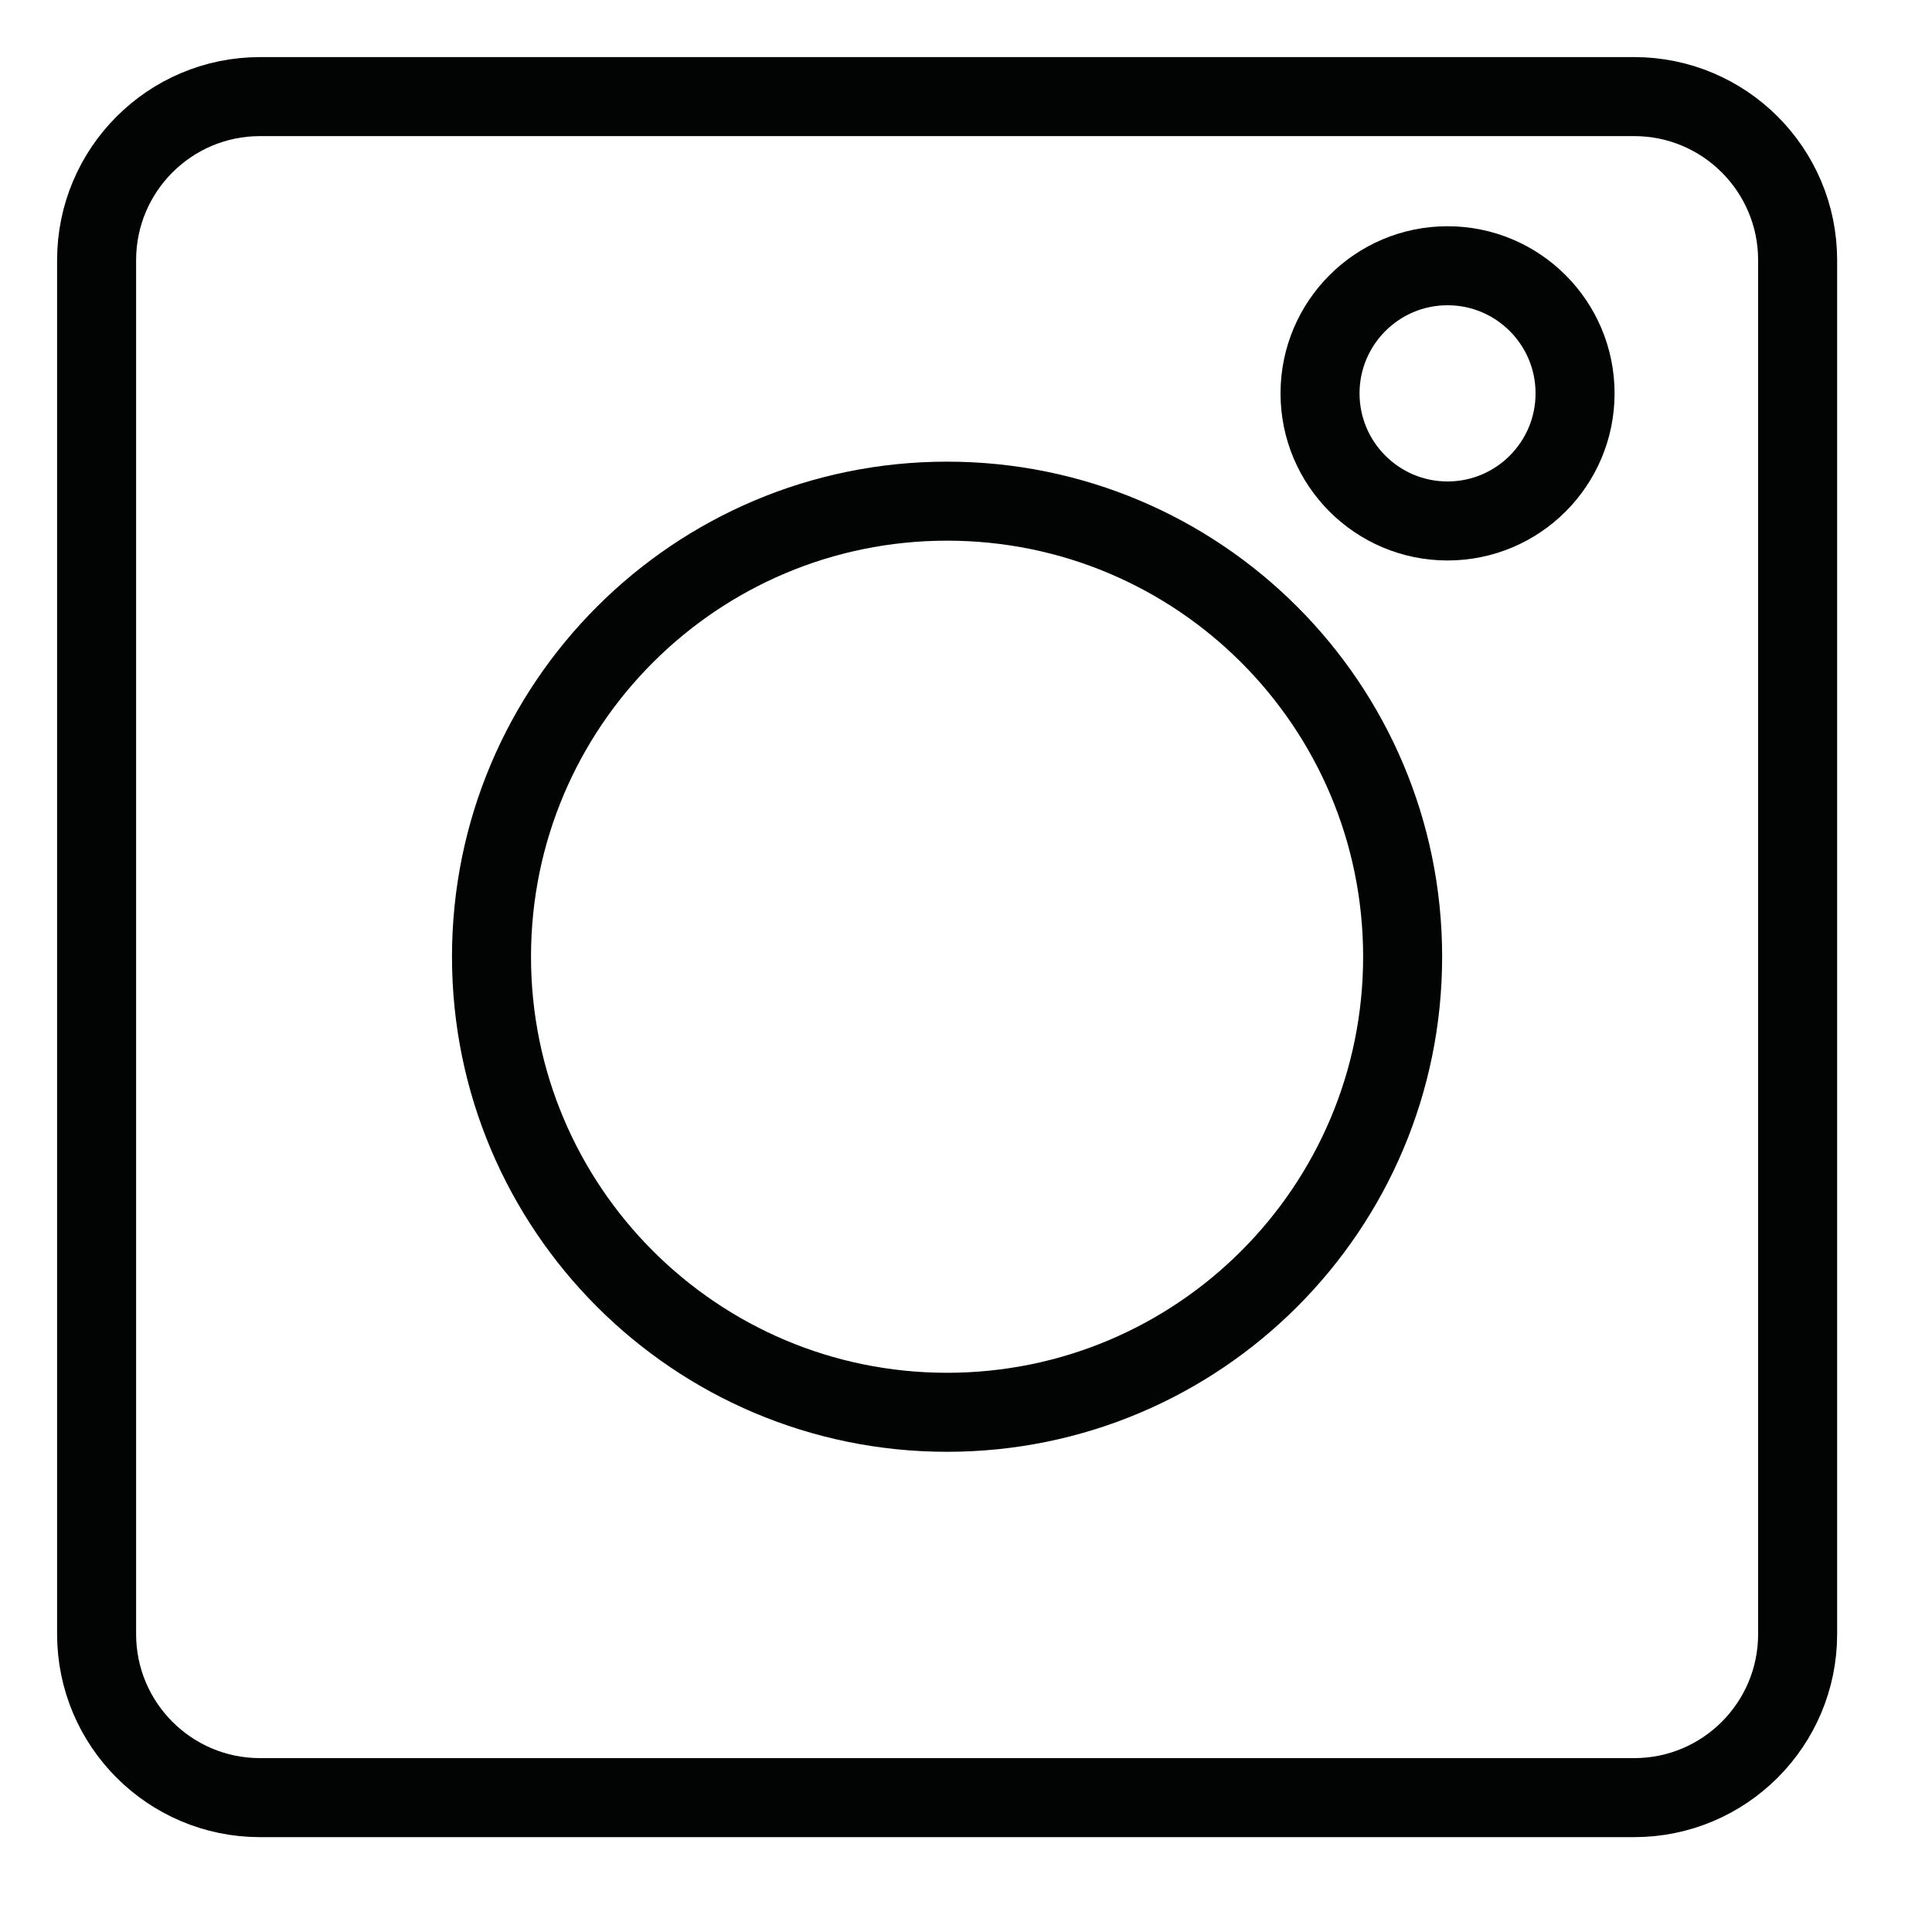 <?xml version="1.0" encoding="UTF-8"?>
<svg width="20px" height="20px" viewBox="0 0 20 20" version="1.1" xmlns="http://www.w3.org/2000/svg" xmlns:xlink="http://www.w3.org/1999/xlink">
    <title>Group 7</title>
    <g id="Symbols" stroke="none" stroke-width="1" fill="none" fill-rule="evenodd">
        <g id="Frey-Footer" transform="translate(-216, -245)" stroke="#020303" stroke-width="0.818">
            <g id="Group-7" transform="translate(217, 246)">
                <path d="M15.917,17.609 L1.692,17.609 C0.758,17.609 4.09090909e-05,16.851 4.09090909e-05,15.916 L4.09090909e-05,1.693 C4.09090909e-05,0.758 0.758,0 1.692,0 L15.917,0 C16.851,0 17.609,0.758 17.609,1.693 L17.609,15.916 C17.609,16.851 16.851,17.609 15.917,17.609 Z" id="Stroke-1"></path>
                <path d="M13.52,8.904 C13.52,11.508 11.409,13.62 8.804,13.62 C6.2,13.62 4.088,11.508 4.088,8.904 C4.088,6.299 6.2,4.188 8.804,4.188 C11.409,4.188 13.52,6.299 13.52,8.904 Z" id="Stroke-3"></path>
                <path d="M15.305,3.072 C15.305,3.801 14.714,4.393 13.985,4.393 C13.256,4.393 12.665,3.801 12.665,3.072 C12.665,2.343 13.256,1.751 13.985,1.751 C14.714,1.751 15.305,2.343 15.305,3.072 Z" id="Stroke-5"></path>
            </g>
        </g>
    </g>
</svg>